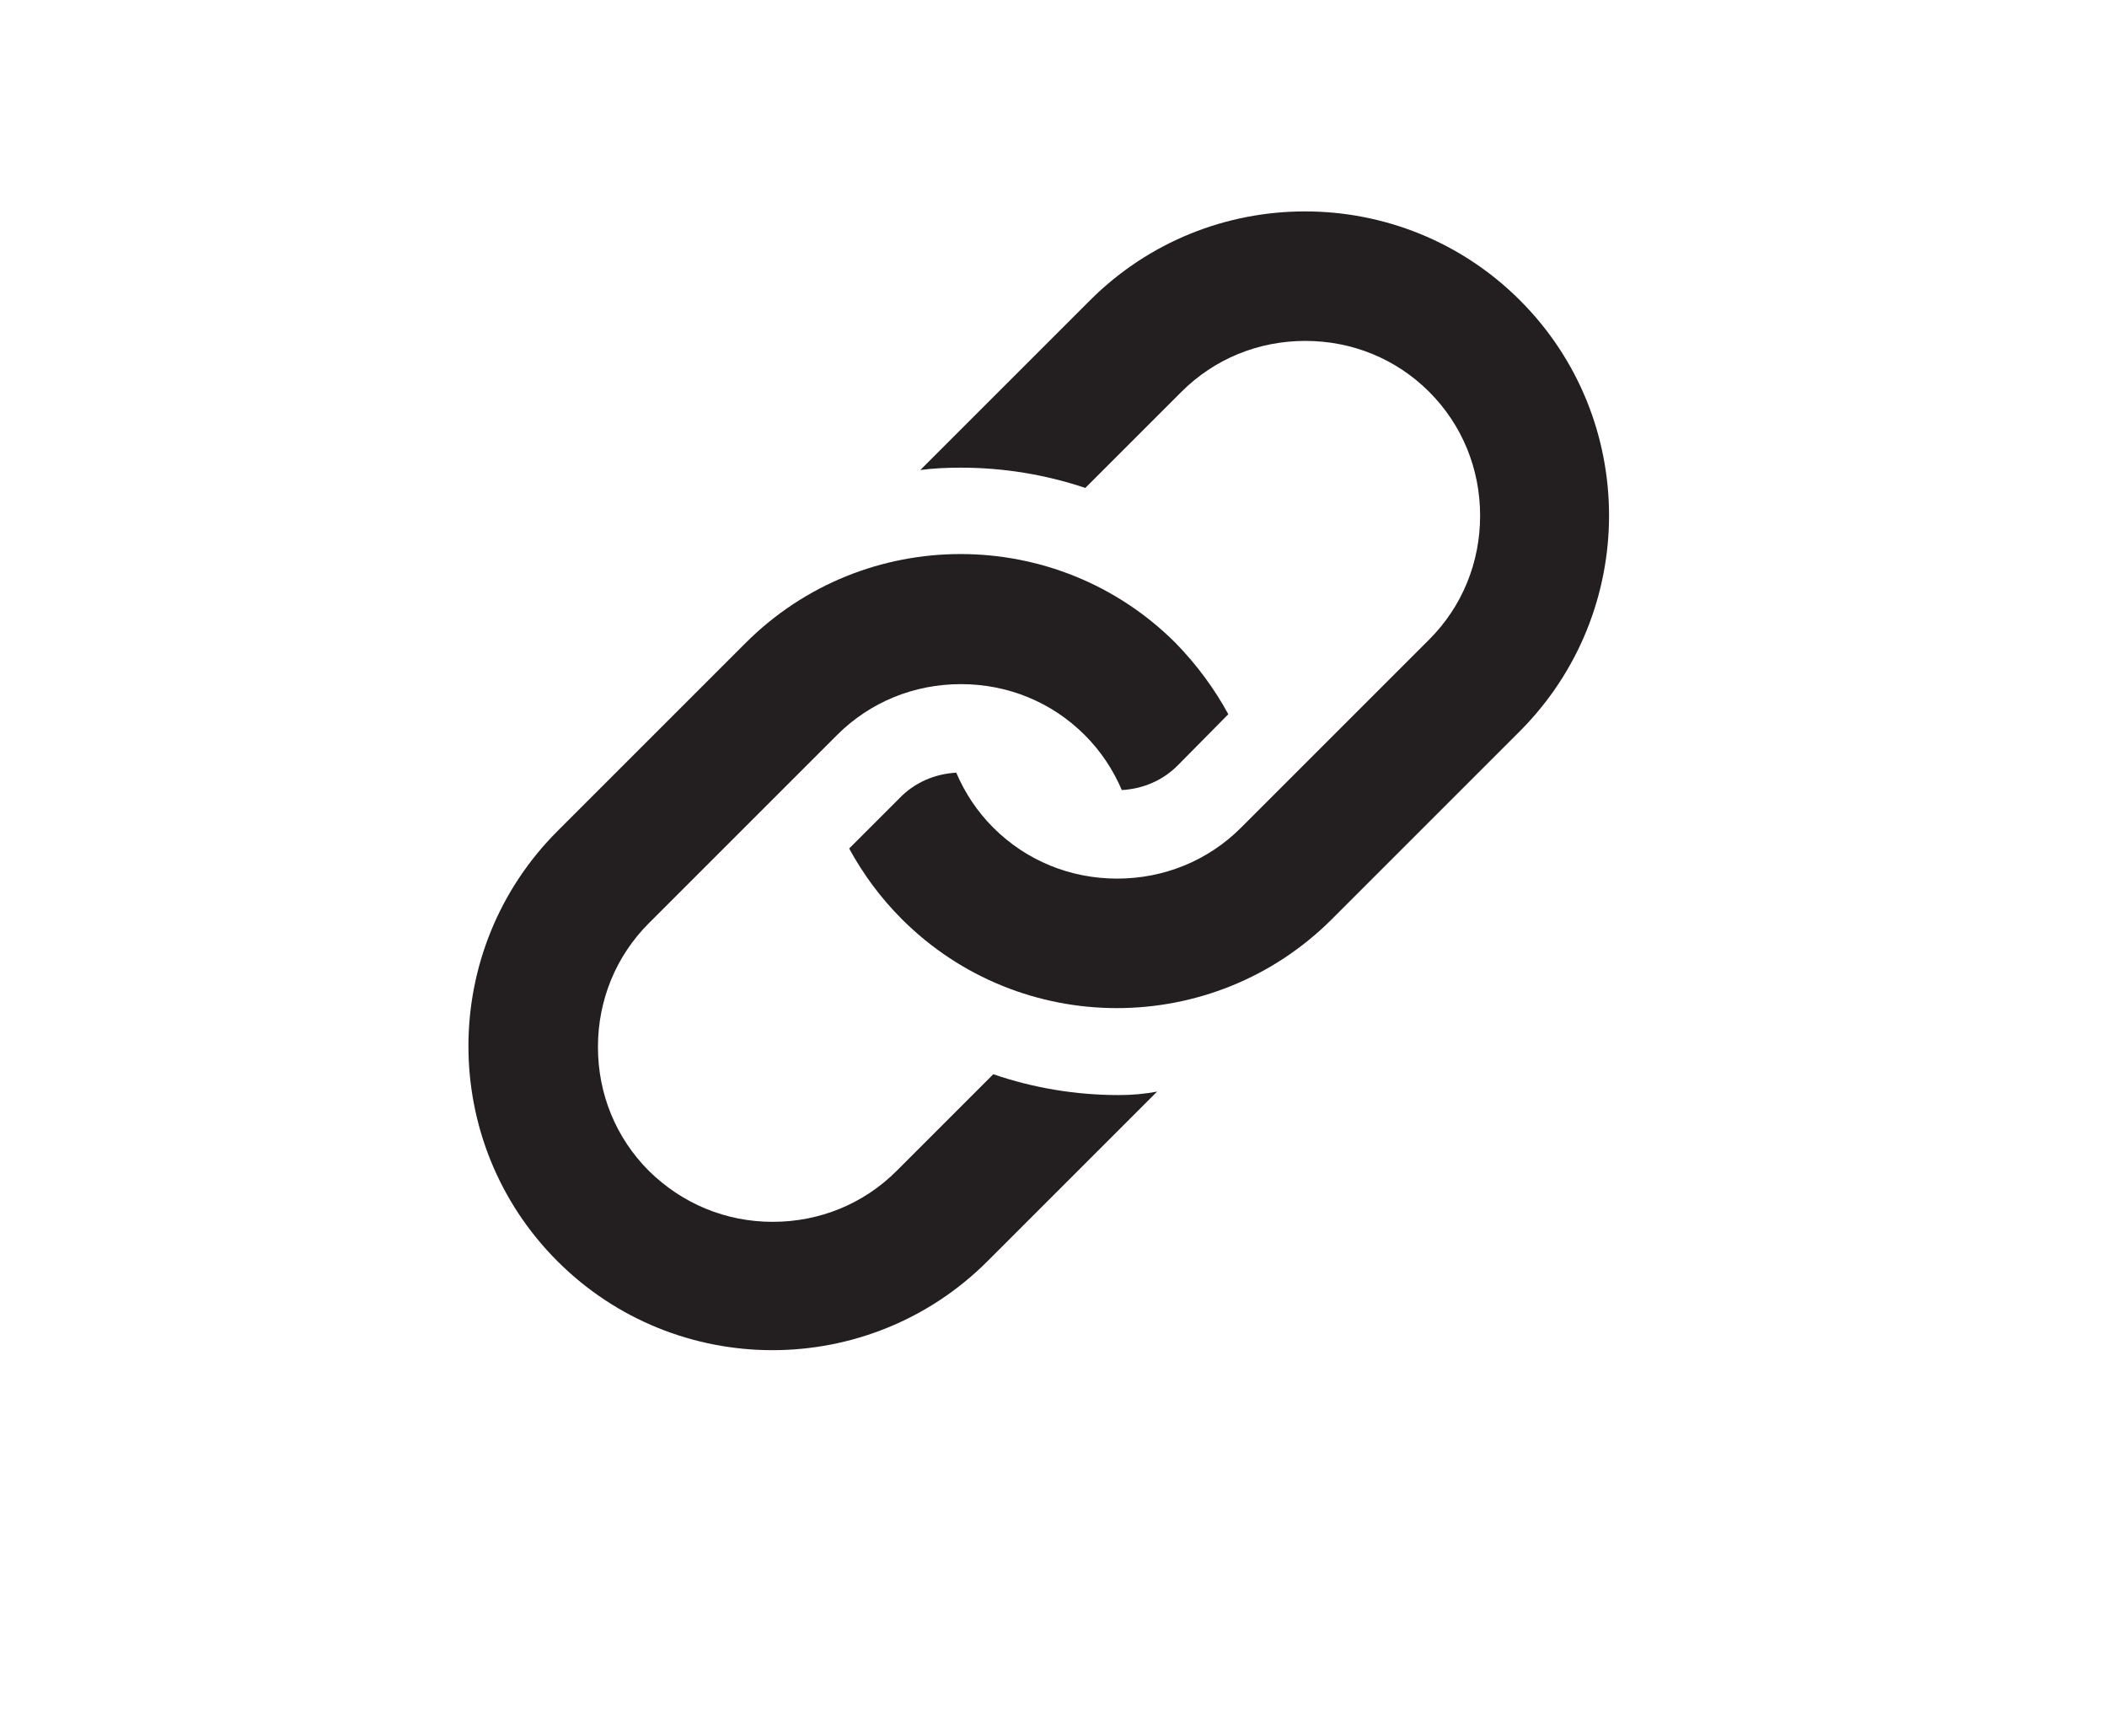 <?xml version="1.0" encoding="utf-8"?>
<!-- Generator: Adobe Illustrator 27.9.6, SVG Export Plug-In . SVG Version: 9.03 Build 54986)  -->
<svg version="1.1" id="Calque_1" xmlns="http://www.w3.org/2000/svg" xmlns:xlink="http://www.w3.org/1999/xlink" x="0px" y="0px"
	 viewBox="0 0 364 300" style="enable-background:new 0 0 364 300;" xml:space="preserve">
<style type="text/css">
	.st0{fill:#231F20;}
</style>
<g>
	<path class="st0" d="M262.6,51.9c-20.5-20.5-53.8-20.5-74.3,0L159,81.2c2.3-0.3,4.7-0.4,7-0.4c7.4,0,14.6,1.2,21.5,3.5l16.6-16.6
		c5.7-5.7,13.3-8.8,21.4-8.8c8.1,0,15.7,3.1,21.4,8.8c5.7,5.7,8.8,13.3,8.8,21.4c0,8.1-3.1,15.7-8.8,21.4l-32.5,32.5
		c-5.7,5.7-13.3,8.8-21.4,8.8c-8.1,0-15.7-3.1-21.4-8.8c-2.8-2.8-4.9-6-6.4-9.5c-3.7,0.2-7.2,1.7-9.8,4.4l-8.7,8.7
		c2.4,4.4,5.4,8.5,9.1,12.2c20.5,20.5,53.8,20.5,74.3,0l32.5-32.5C283.1,105.7,283.1,72.4,262.6,51.9z"/>
	<path class="st0" d="M193.3,189.2c-7.4,0-14.7-1.2-21.7-3.6l-16.7,16.7c-5.7,5.7-13.3,8.8-21.4,8.8s-15.6-3.1-21.4-8.8
		c-5.7-5.7-8.8-13.3-8.8-21.4c0-8.1,3.1-15.7,8.8-21.4l32.5-32.5c5.7-5.7,13.3-8.8,21.4-8.8c8.1,0,15.7,3.1,21.4,8.8
		c2.8,2.8,4.9,6,6.4,9.5c3.7-0.2,7.2-1.7,9.8-4.4l8.6-8.7c-2.4-4.4-5.4-8.5-9.1-12.3c-20.5-20.5-53.8-20.5-74.3,0l-32.5,32.5
		c-20.5,20.5-20.5,53.8,0,74.3c20.5,20.5,53.8,20.5,74.3,0l29.3-29.3C197.8,189,195.6,189.2,193.3,189.2L193.3,189.2L193.3,189.2z"
		/>
</g>
</svg>
